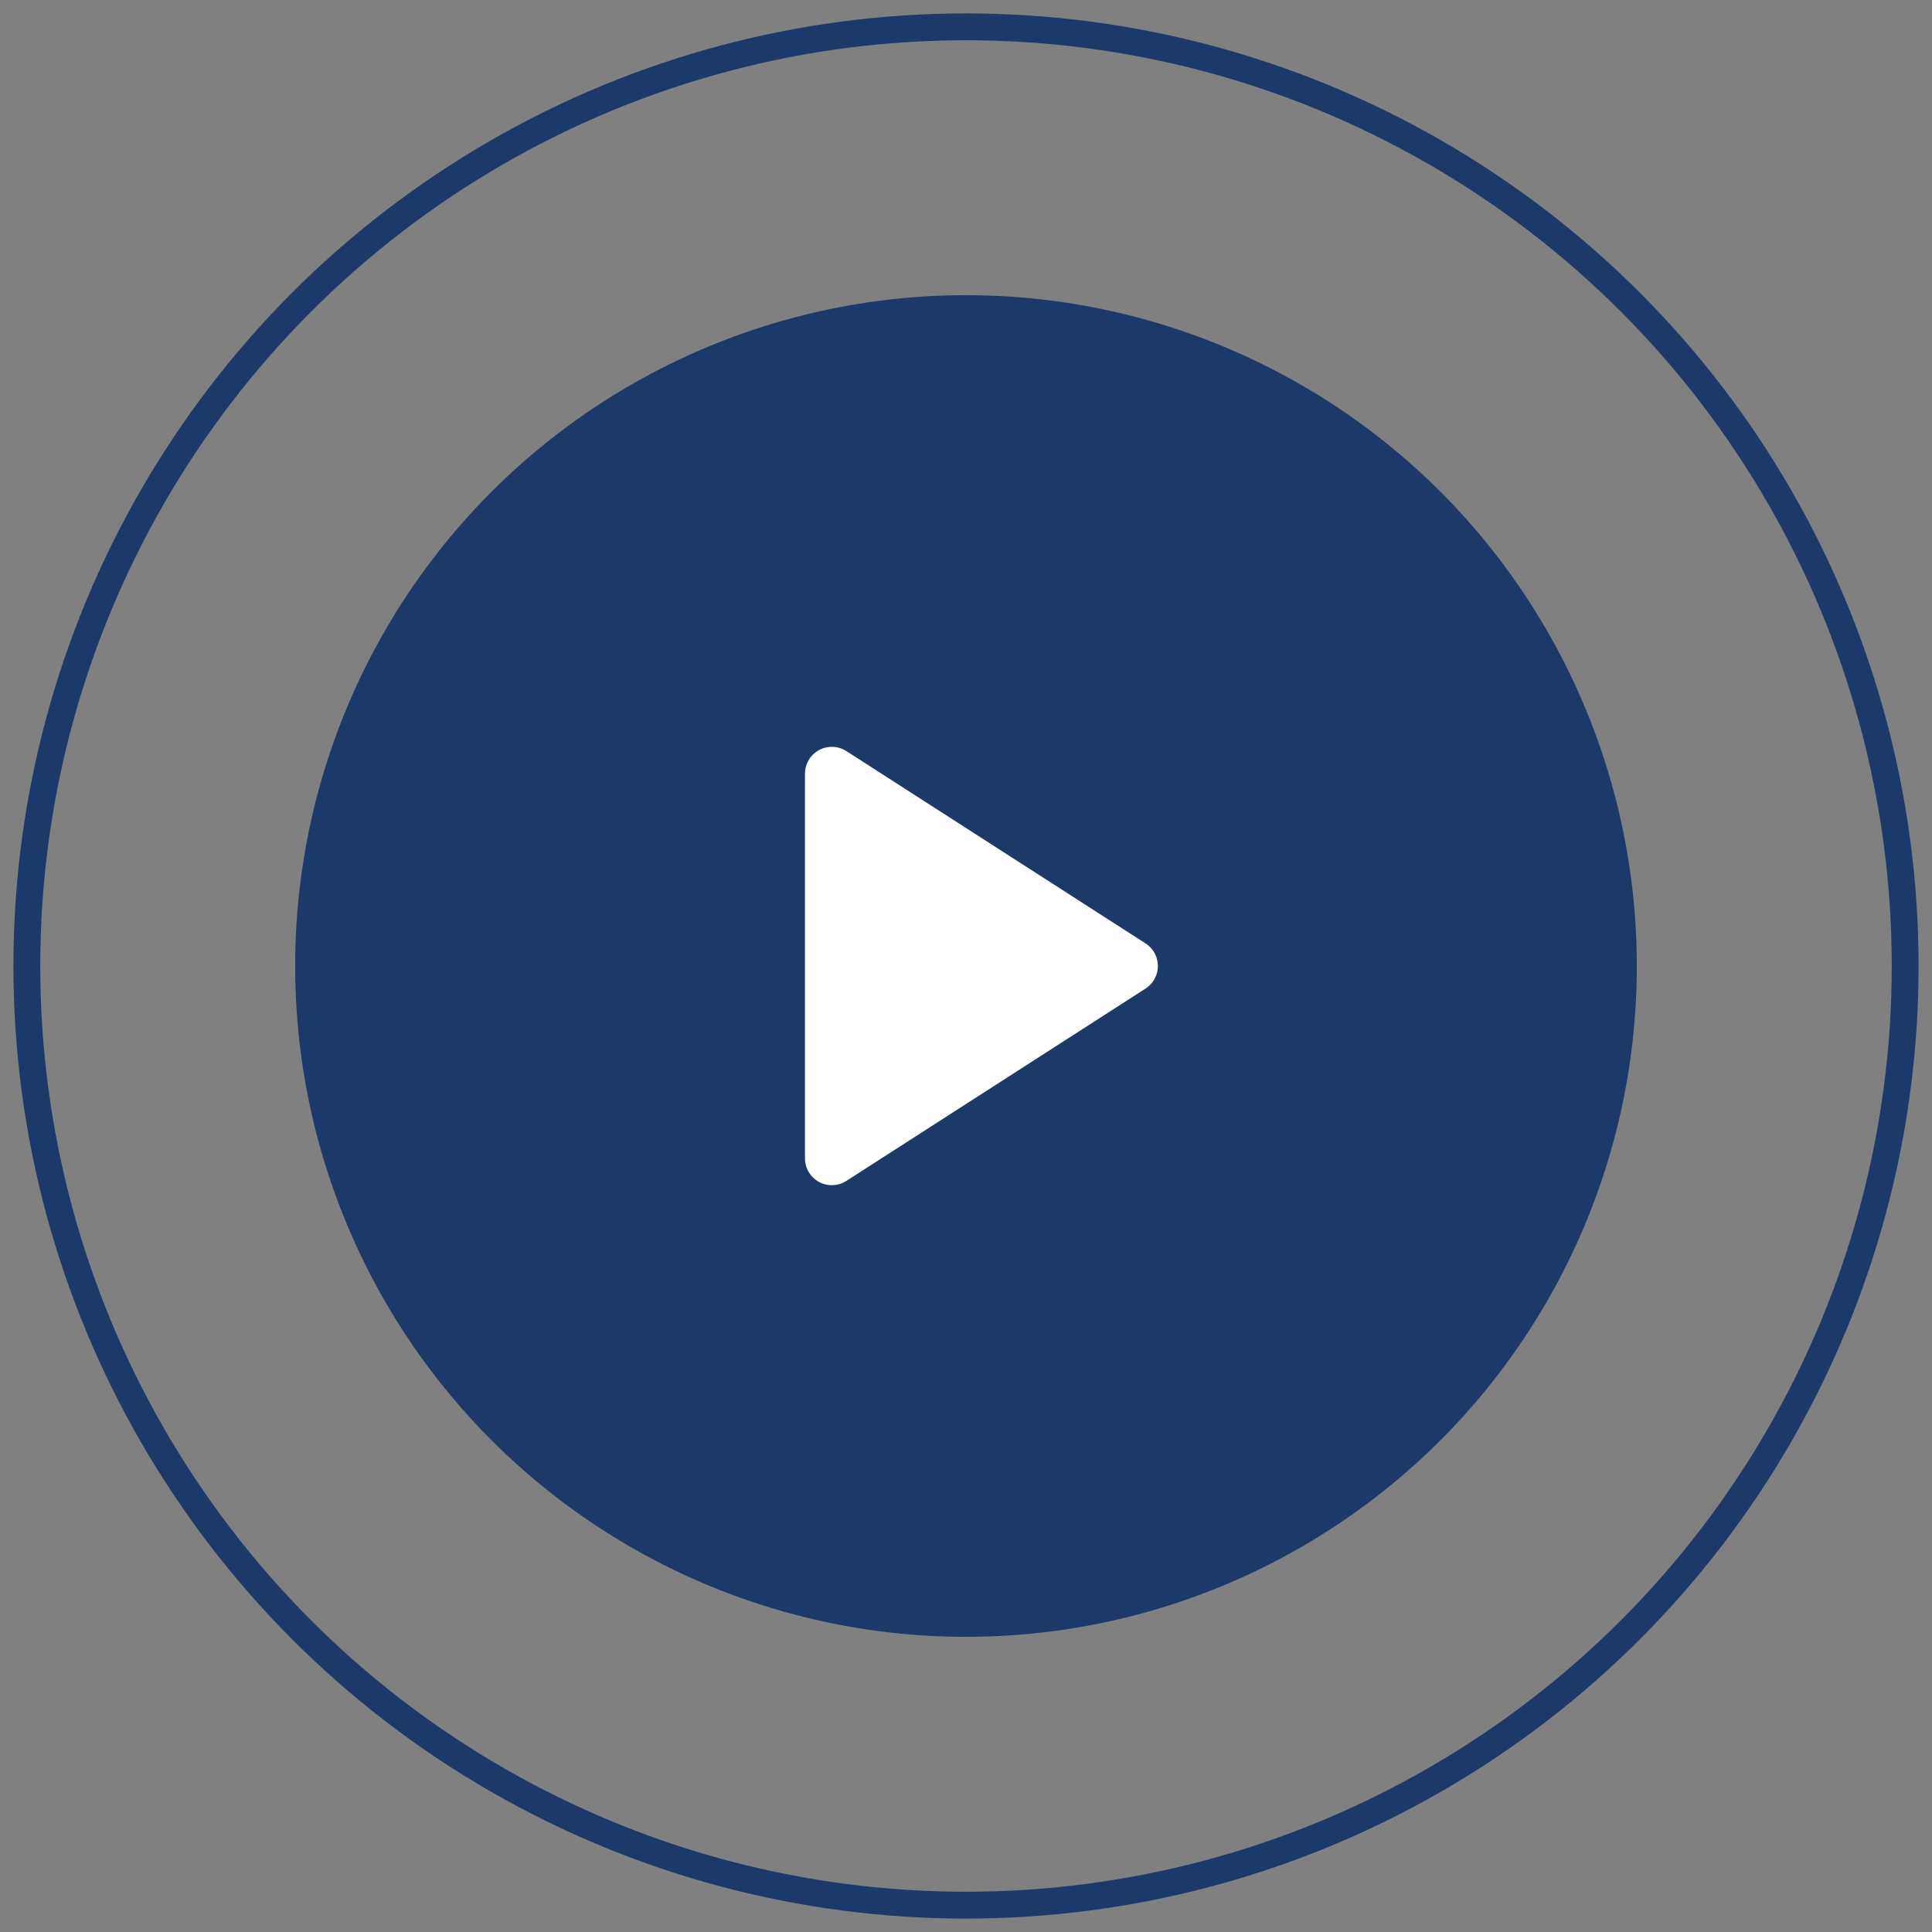 <svg xmlns="http://www.w3.org/2000/svg" width="72" height="72" viewBox="0 0 72 72">
    <rect x="0" y="0" width="72" height="72" fill="#808080" stroke="none"/>
    <g fill="none" fill-rule="evenodd">
        <g>
            <g>
                <g transform="translate(-1010 -1278) translate(796 1130) translate(215 149)">
                    <g transform="translate(10 10)">
                        <circle cx="25" cy="25" r="25" fill="#1B3A6A"/>
                        <path fill="#FFF" d="M20.54 16.99l11.152 7.169c.464.298.599.917.3 1.382-.078.12-.18.223-.3.3L20.54 33.01c-.465.298-1.084.164-1.382-.3-.104-.162-.159-.35-.159-.542V17.832c0-.553.448-1 1-1 .192 0 .38.055.54.158z"/>
                    </g>
                    <circle cx="35" cy="35" r="35" stroke="#1B3A6A"/>
                </g>
            </g>
        </g>
    </g>
</svg>
